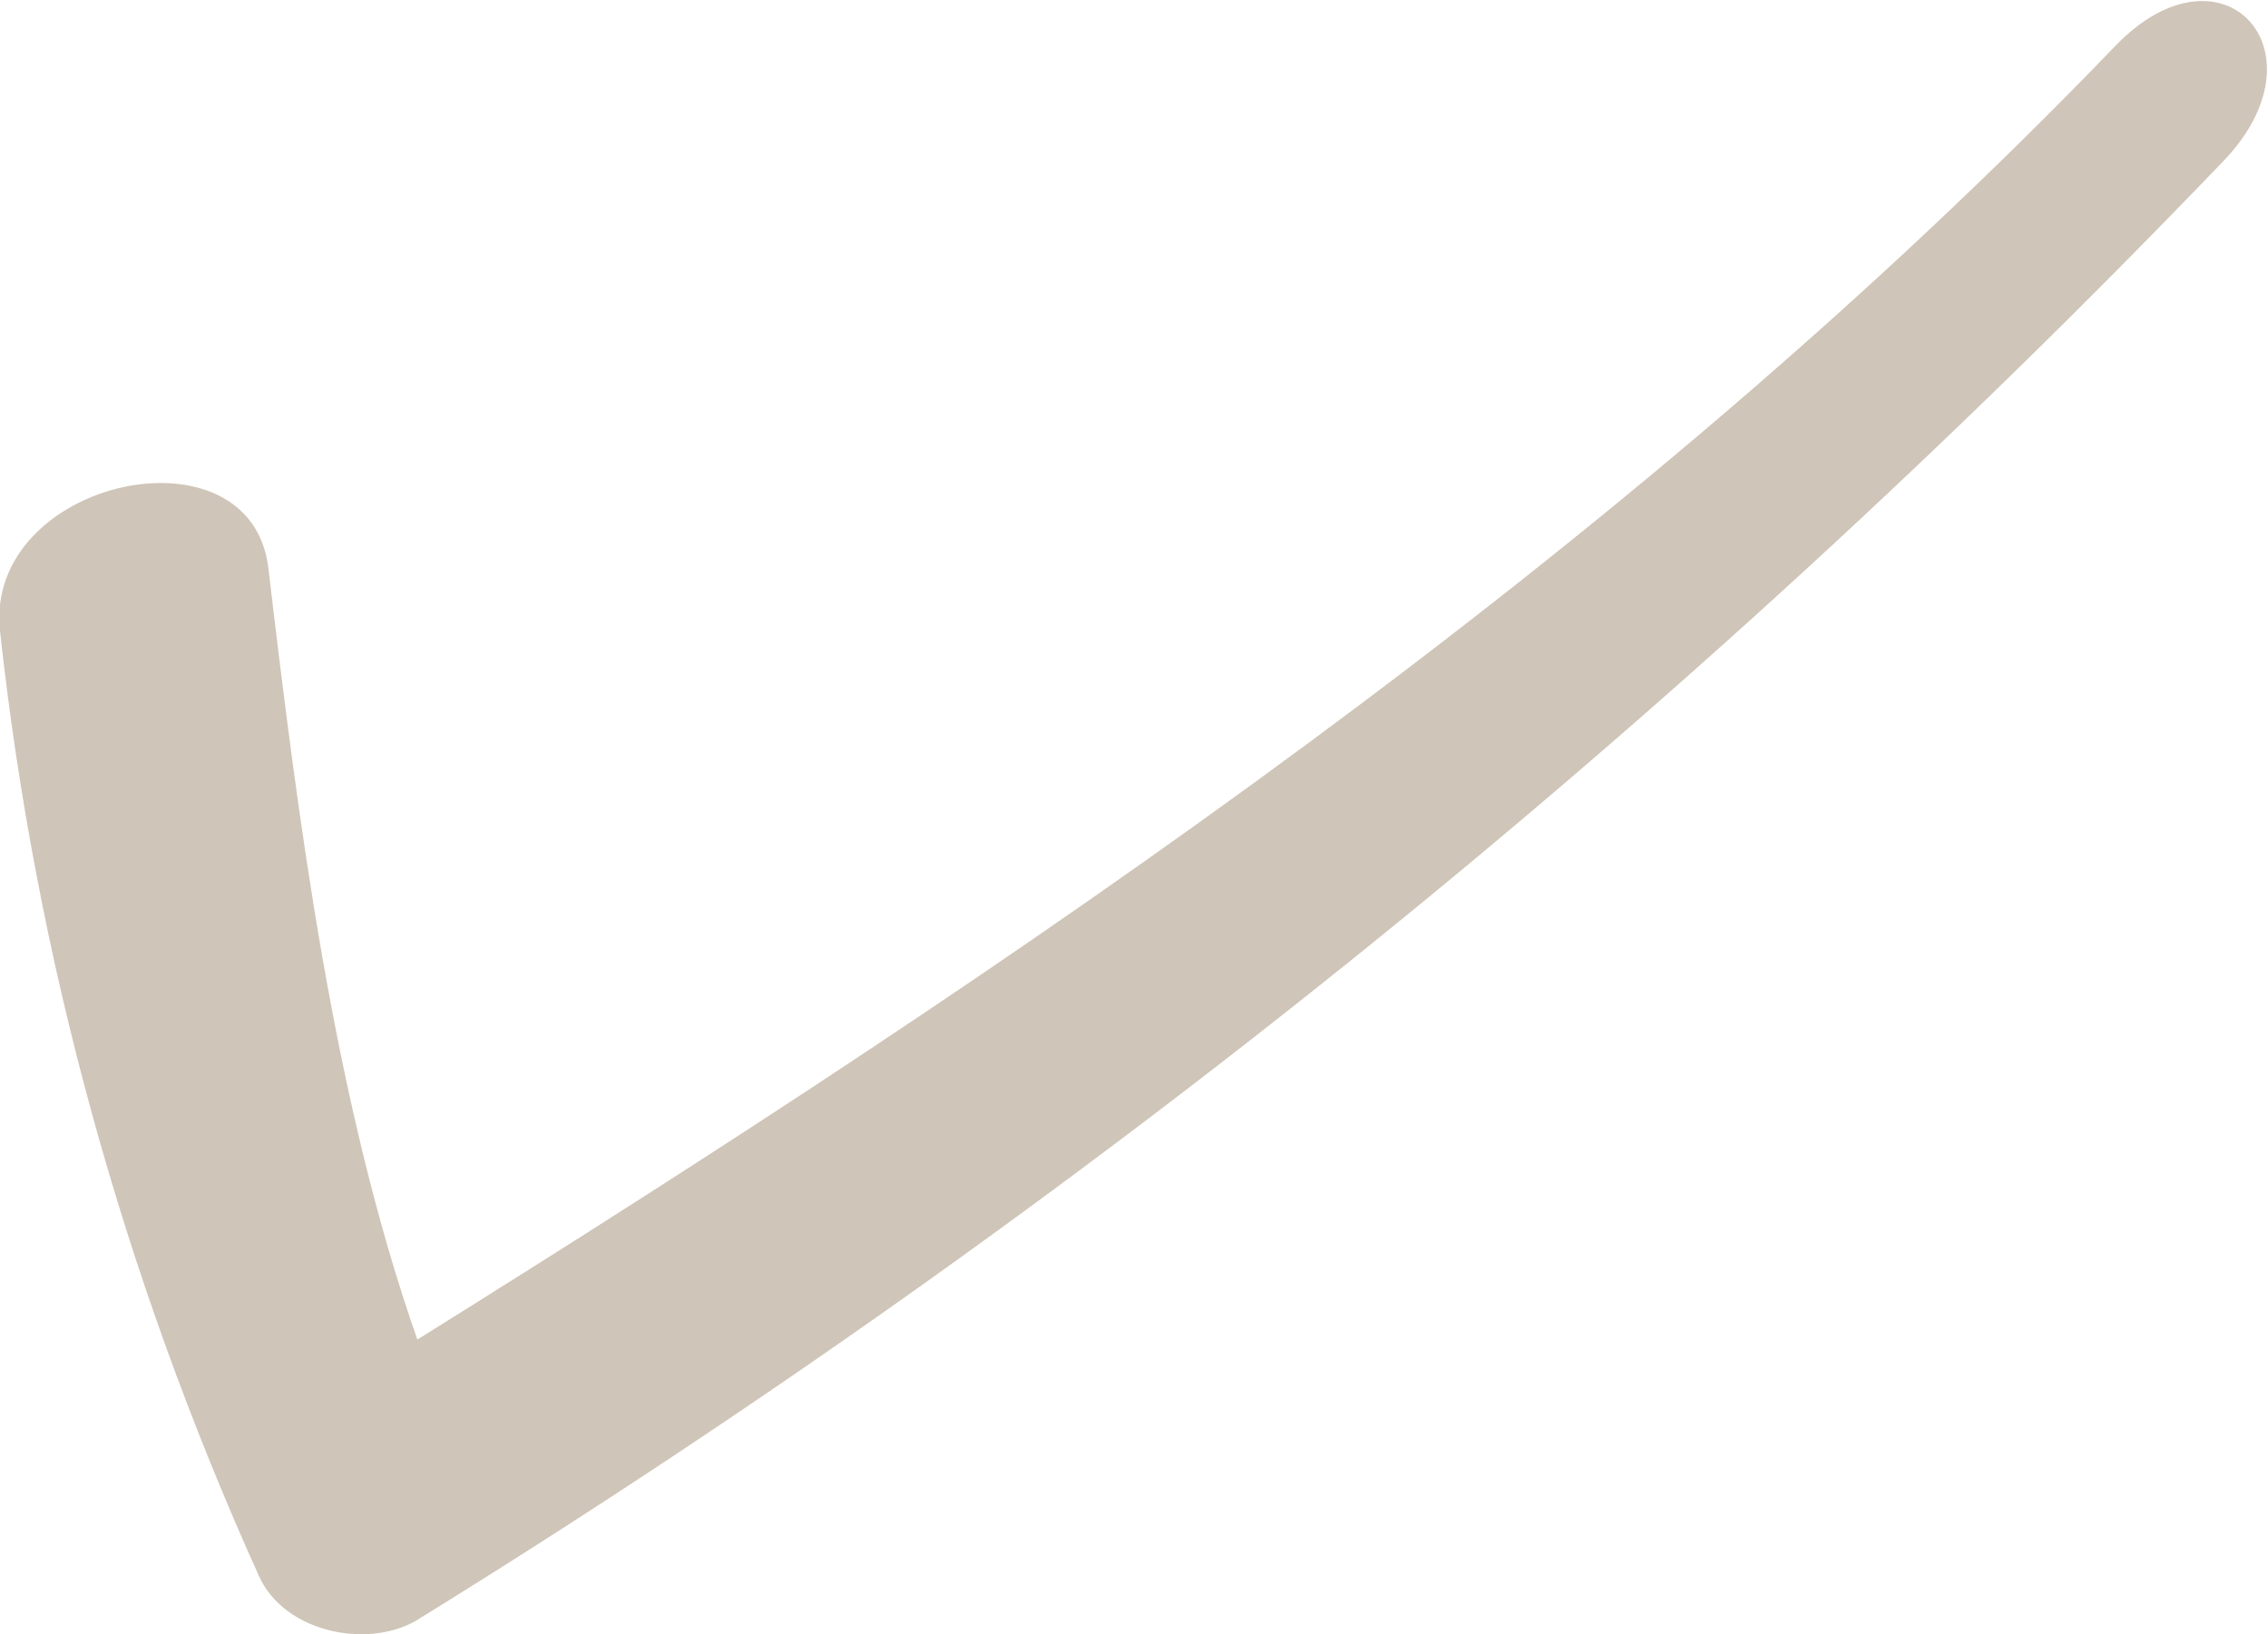 <?xml version="1.0" encoding="utf-8"?>
<!-- Generator: Adobe Illustrator 21.0.0, SVG Export Plug-In . SVG Version: 6.00 Build 0)  -->
<svg version="1.1" id="Layer_1" xmlns="http://www.w3.org/2000/svg" xmlns:xlink="http://www.w3.org/1999/xlink" x="0px" y="0px"
	 viewBox="0 0 70.1 50.5" style="enable-background:new 0 0 70.1 50.5;" xml:space="preserve">
<style type="text/css">
	.st0{fill:#CFC5B8;}
</style>
<g>
	<path class="st0" d="M0,19.5L0,19.5L0,19.5z"/>
	<path class="st0" d="M65.4,1.4c-15.2,15.8-33.9,28.4-52.5,40C10.3,34,9.2,25.2,8.3,17.6C7.8,13-0.5,14.8,0,19.5
		c1.1,10.1,3.8,19.9,8,29.2c0.8,1.8,3.5,2.3,5,1.3C33.4,37.4,52.1,22.3,68.7,5C72,1.6,68.7-2,65.4,1.4z"/>
</g>
</svg>

